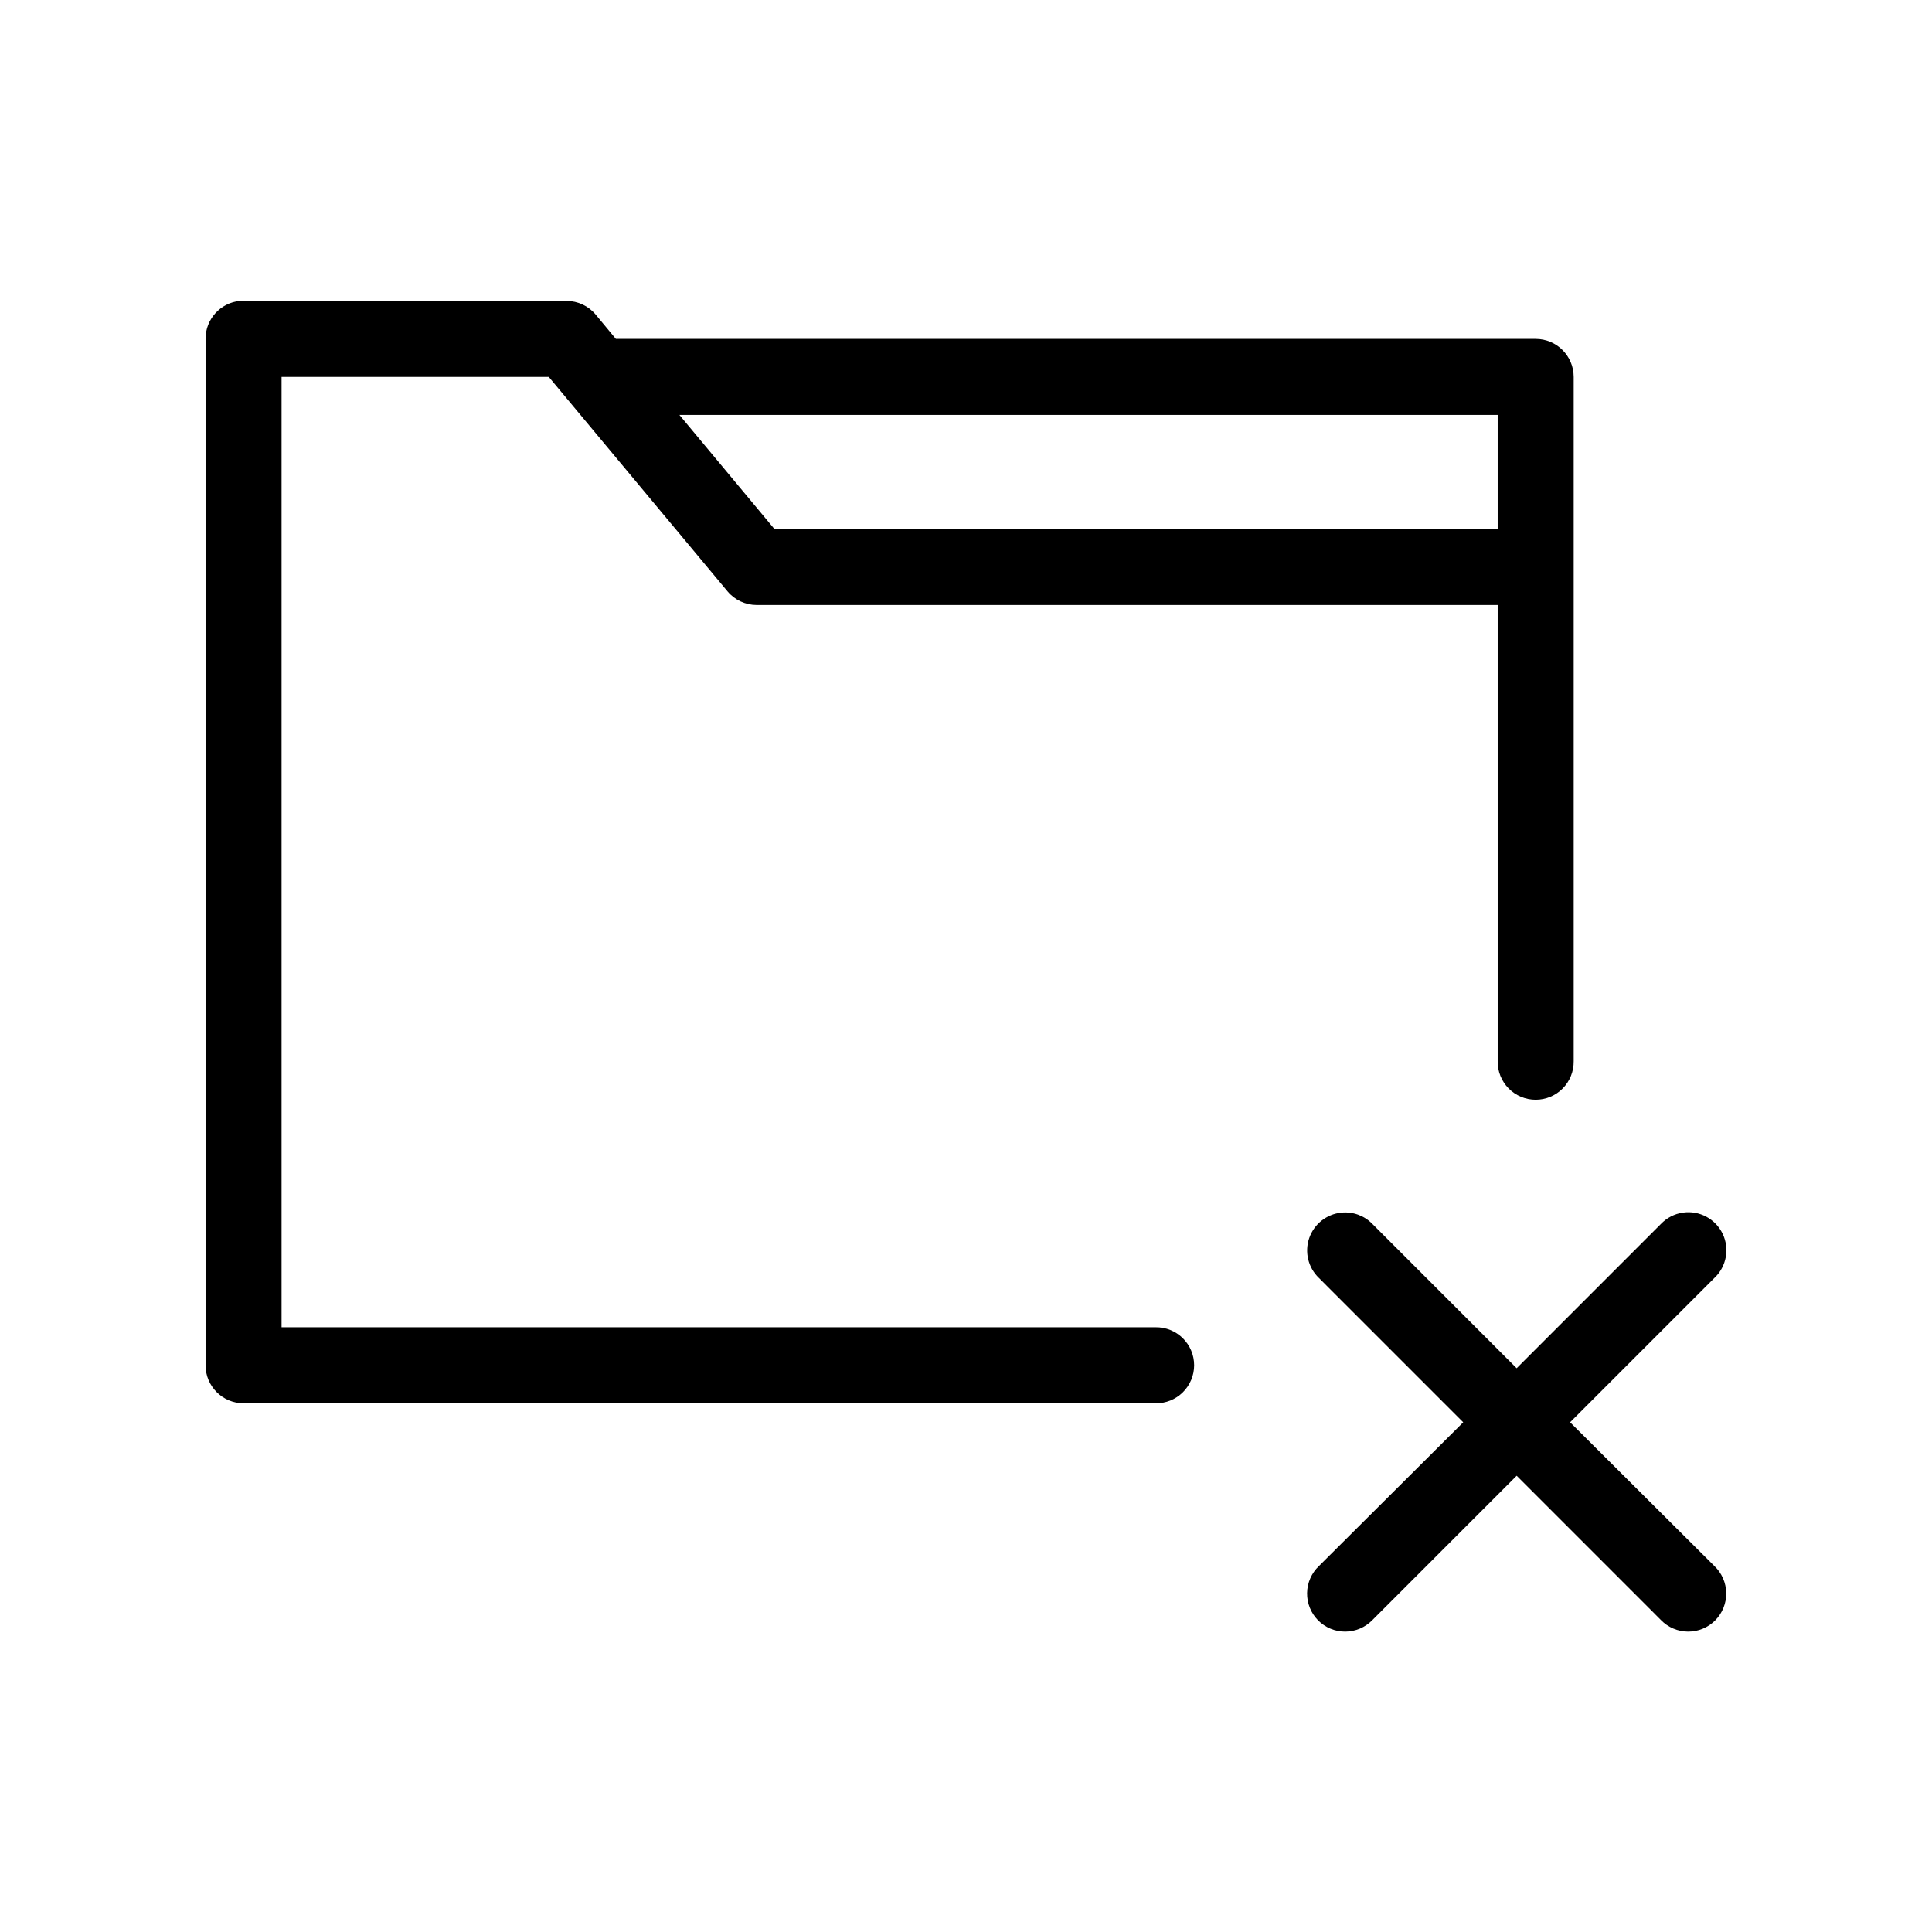 <?xml version="1.0" encoding="UTF-8"?>
<!-- Uploaded to: SVG Repo, www.svgrepo.com, Generator: SVG Repo Mixer Tools -->
<svg fill="#000000" width="800px" height="800px" version="1.1" viewBox="144 144 512 512" xmlns="http://www.w3.org/2000/svg">
 <path d="m207.6 223.74c-5.191 0.488-9.148 4.859-9.125 10.07v272c0 5.566 4.508 10.074 10.07 10.074h241.71c2.695 0.035 5.293-1.008 7.207-2.902 1.918-1.895 3-4.477 3-7.172s-1.082-5.277-3-7.168c-1.914-1.895-4.512-2.941-7.207-2.906h-231.64v-251.85h70.816l47.367 56.824c1.91 2.289 4.731 3.613 7.711 3.621h196.39c-0.02 0.367-0.02 0.734 0 1.102v119.79c-0.039 2.695 1.008 5.293 2.898 7.215 1.895 1.922 4.477 3 7.172 3 2.699 0 5.281-1.078 7.172-3 1.895-1.922 2.938-4.519 2.902-7.215v-120.1c0.008-0.262 0.008-0.527 0-0.789v-10.074c0.012-0.312 0.012-0.629 0-0.945v-49.426c-0.004-5.562-4.512-10.07-10.074-10.074h-243.76l-5.352-6.453c-1.906-2.285-4.731-3.613-7.711-3.617h-85.609 0.004c-0.316-0.016-0.629-0.016-0.945 0zm116.45 30.223h216.85v30.223h-191.67zm175.46 211.4v-0.004c-3.922 0.383-7.258 3.016-8.547 6.738-1.285 3.723-0.281 7.856 2.566 10.578l38.242 38.25-38.242 38.094v-0.004c-1.961 1.867-3.09 4.441-3.133 7.148-0.043 2.707 1.008 5.316 2.91 7.242 1.902 1.922 4.5 3 7.207 2.988 2.703-0.012 5.293-1.113 7.18-3.055l38.242-38.25 38.242 38.25h-0.004c1.883 1.941 4.473 3.043 7.18 3.055 2.703 0.012 5.301-1.066 7.203-2.988 1.906-1.926 2.953-4.535 2.91-7.242-0.039-2.707-1.168-5.281-3.133-7.148l-38.242-38.094 38.242-38.25v0.004c3.207-3.012 4.09-7.754 2.18-11.719-1.906-3.961-6.168-6.227-10.52-5.598-2.219 0.32-4.269 1.375-5.82 2.992l-38.242 38.25-38.242-38.25h0.004c-2.133-2.188-5.144-3.289-8.184-2.992z"/>
</svg>